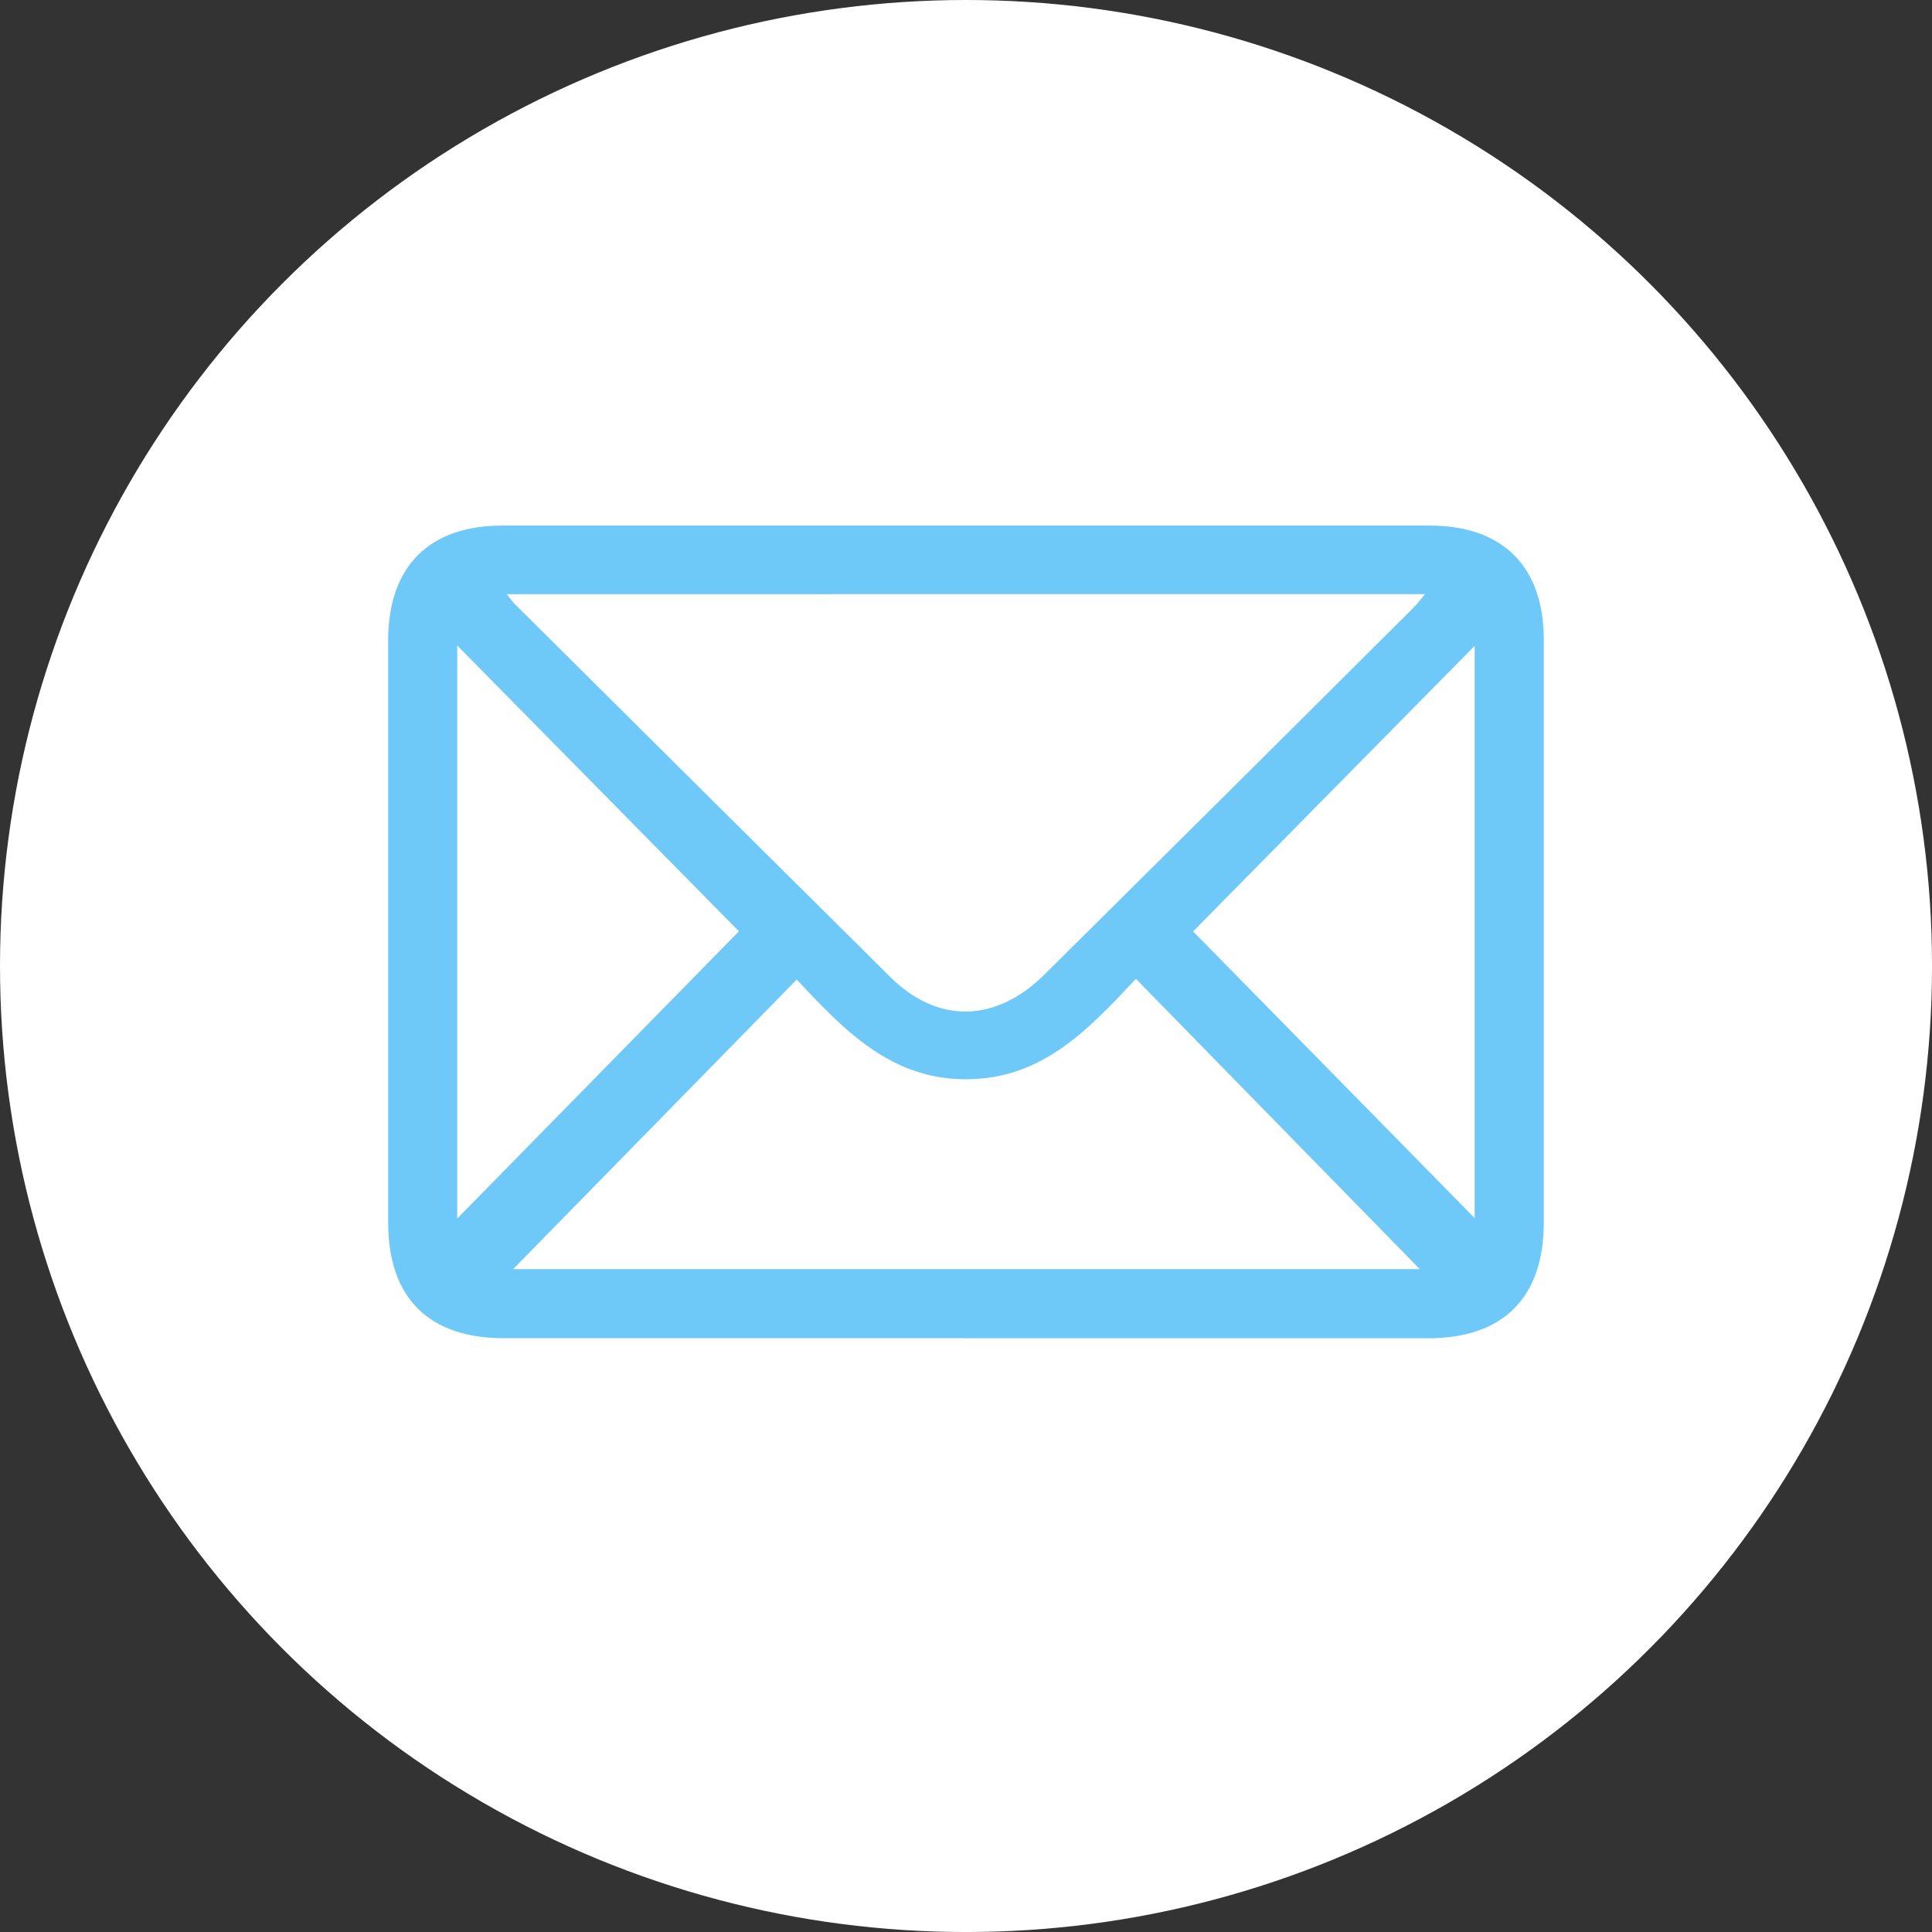 <svg xmlns="http://www.w3.org/2000/svg" xmlns:xlink="http://www.w3.org/1999/xlink" width="76.513" height="76.513" viewBox="0 0 76.513 76.513"><rect x="0" y="0" width="76.513" height="76.513" fill="#333333" stroke="none"/><defs><clipPath id="clip-path"><rect id="Rectangle_34" data-name="Rectangle 34" width="45.77" height="32.183" fill="#6fc9f8"></rect></clipPath></defs><g id="Group_240" data-name="Group 240" transform="translate(-1242.233 -6346.142)"><circle id="Ellipse_43" data-name="Ellipse 43" cx="38.257" cy="38.257" r="38.257" transform="translate(1242.233 6346.142)" fill="#fff"></circle><g id="Group_162" data-name="Group 162" transform="translate(1257.605 6366.956)"><g id="Group_13" data-name="Group 13" clip-path="url(#clip-path)"><path id="Path_15" data-name="Path 15" d="M22.892,32.183q-9.157,0-18.314,0C1.6,32.181,0,30.578,0,27.6Q0,16.077,0,4.553C0,1.627,1.614,0,4.52,0Q22.878,0,41.237,0c2.913,0,4.53,1.621,4.531,4.536q0,11.524,0,23.049c0,2.985-1.6,4.594-4.562,4.6q-9.157,0-18.314,0M4.7,2.717c.16.2.222.3.3.375q7.445,7.406,14.9,14.8c1.874,1.85,4.169,1.794,6.085-.105q7.333-7.265,14.641-14.554c.134-.133.246-.289.438-.518ZM29.611,17.953c-1.889,2.019-3.71,3.958-6.689,3.975-3.015.017-4.858-1.943-6.742-3.946L4.949,29.448H40.856l-11.246-11.5M2.736,4.751V27.444L13.892,16.069,2.736,4.751M43.03,27.428V4.763L31.878,16.073,43.03,27.428" transform="translate(0 0)" fill="#6fc9f8"></path></g></g></g></svg>